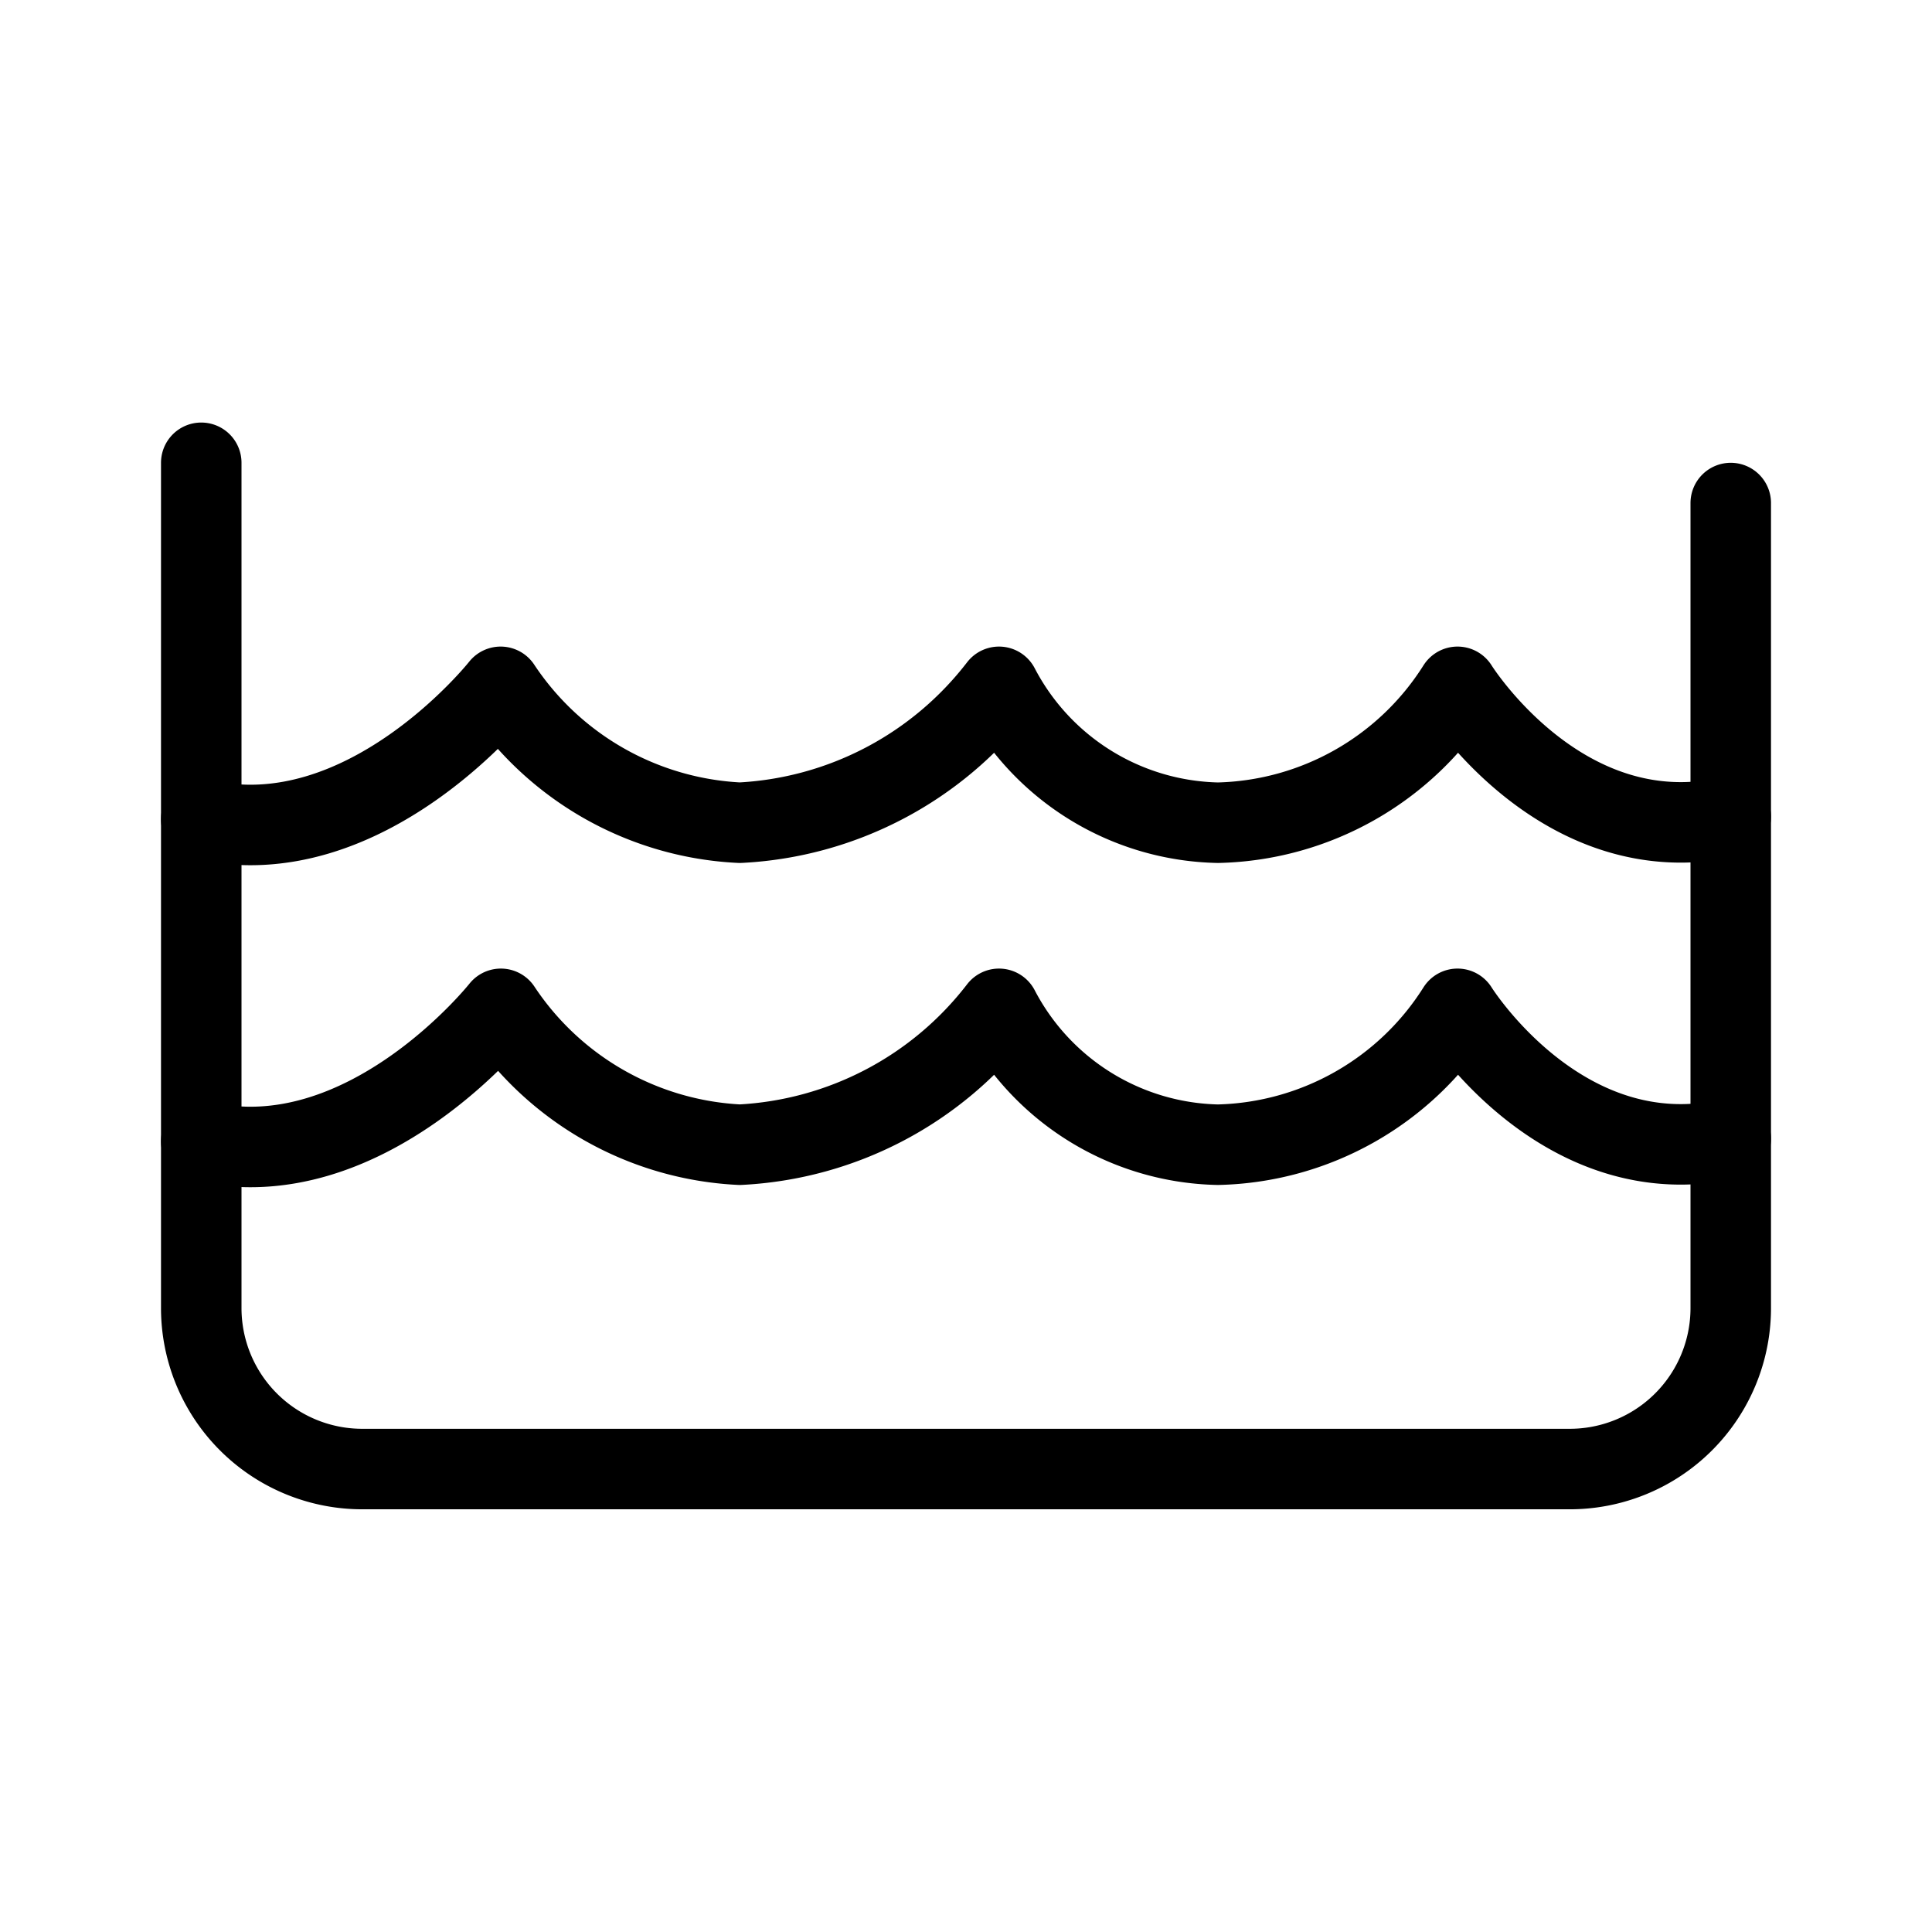 <svg viewBox="0 0 24 24" xmlns="http://www.w3.org/2000/svg"><g transform="matrix(1,0,0,1,0,0)"><path d="M2.5,5.749v10.5a2,2,0,0,0,2,2l15,0a2,2,0,0,0,2-2v-10" fill="none" stroke="#000000" stroke-linecap="round" stroke-linejoin="round"></path><path d="M21.5,14.144c-2.092.481-3.394-1.612-3.394-1.612h0A3.616,3.616,0,0,1,15.13,14.22a3.139,3.139,0,0,1-2.72-1.688h0a4.336,4.336,0,0,1-3.22,1.688,3.781,3.781,0,0,1-2.968-1.688h0S4.539,14.659,2.5,14.177" fill="none" stroke="#000000" stroke-linecap="round" stroke-linejoin="round"></path><path d="M21.5,10.144c-2.092.481-3.394-1.612-3.394-1.612h0A3.616,3.616,0,0,1,15.13,10.22a3.139,3.139,0,0,1-2.72-1.688h0a4.336,4.336,0,0,1-3.22,1.688A3.781,3.781,0,0,1,6.219,8.532h0S4.539,10.659,2.5,10.177" fill="none" stroke="#000000" stroke-linecap="round" stroke-linejoin="round"></path></g></svg>
